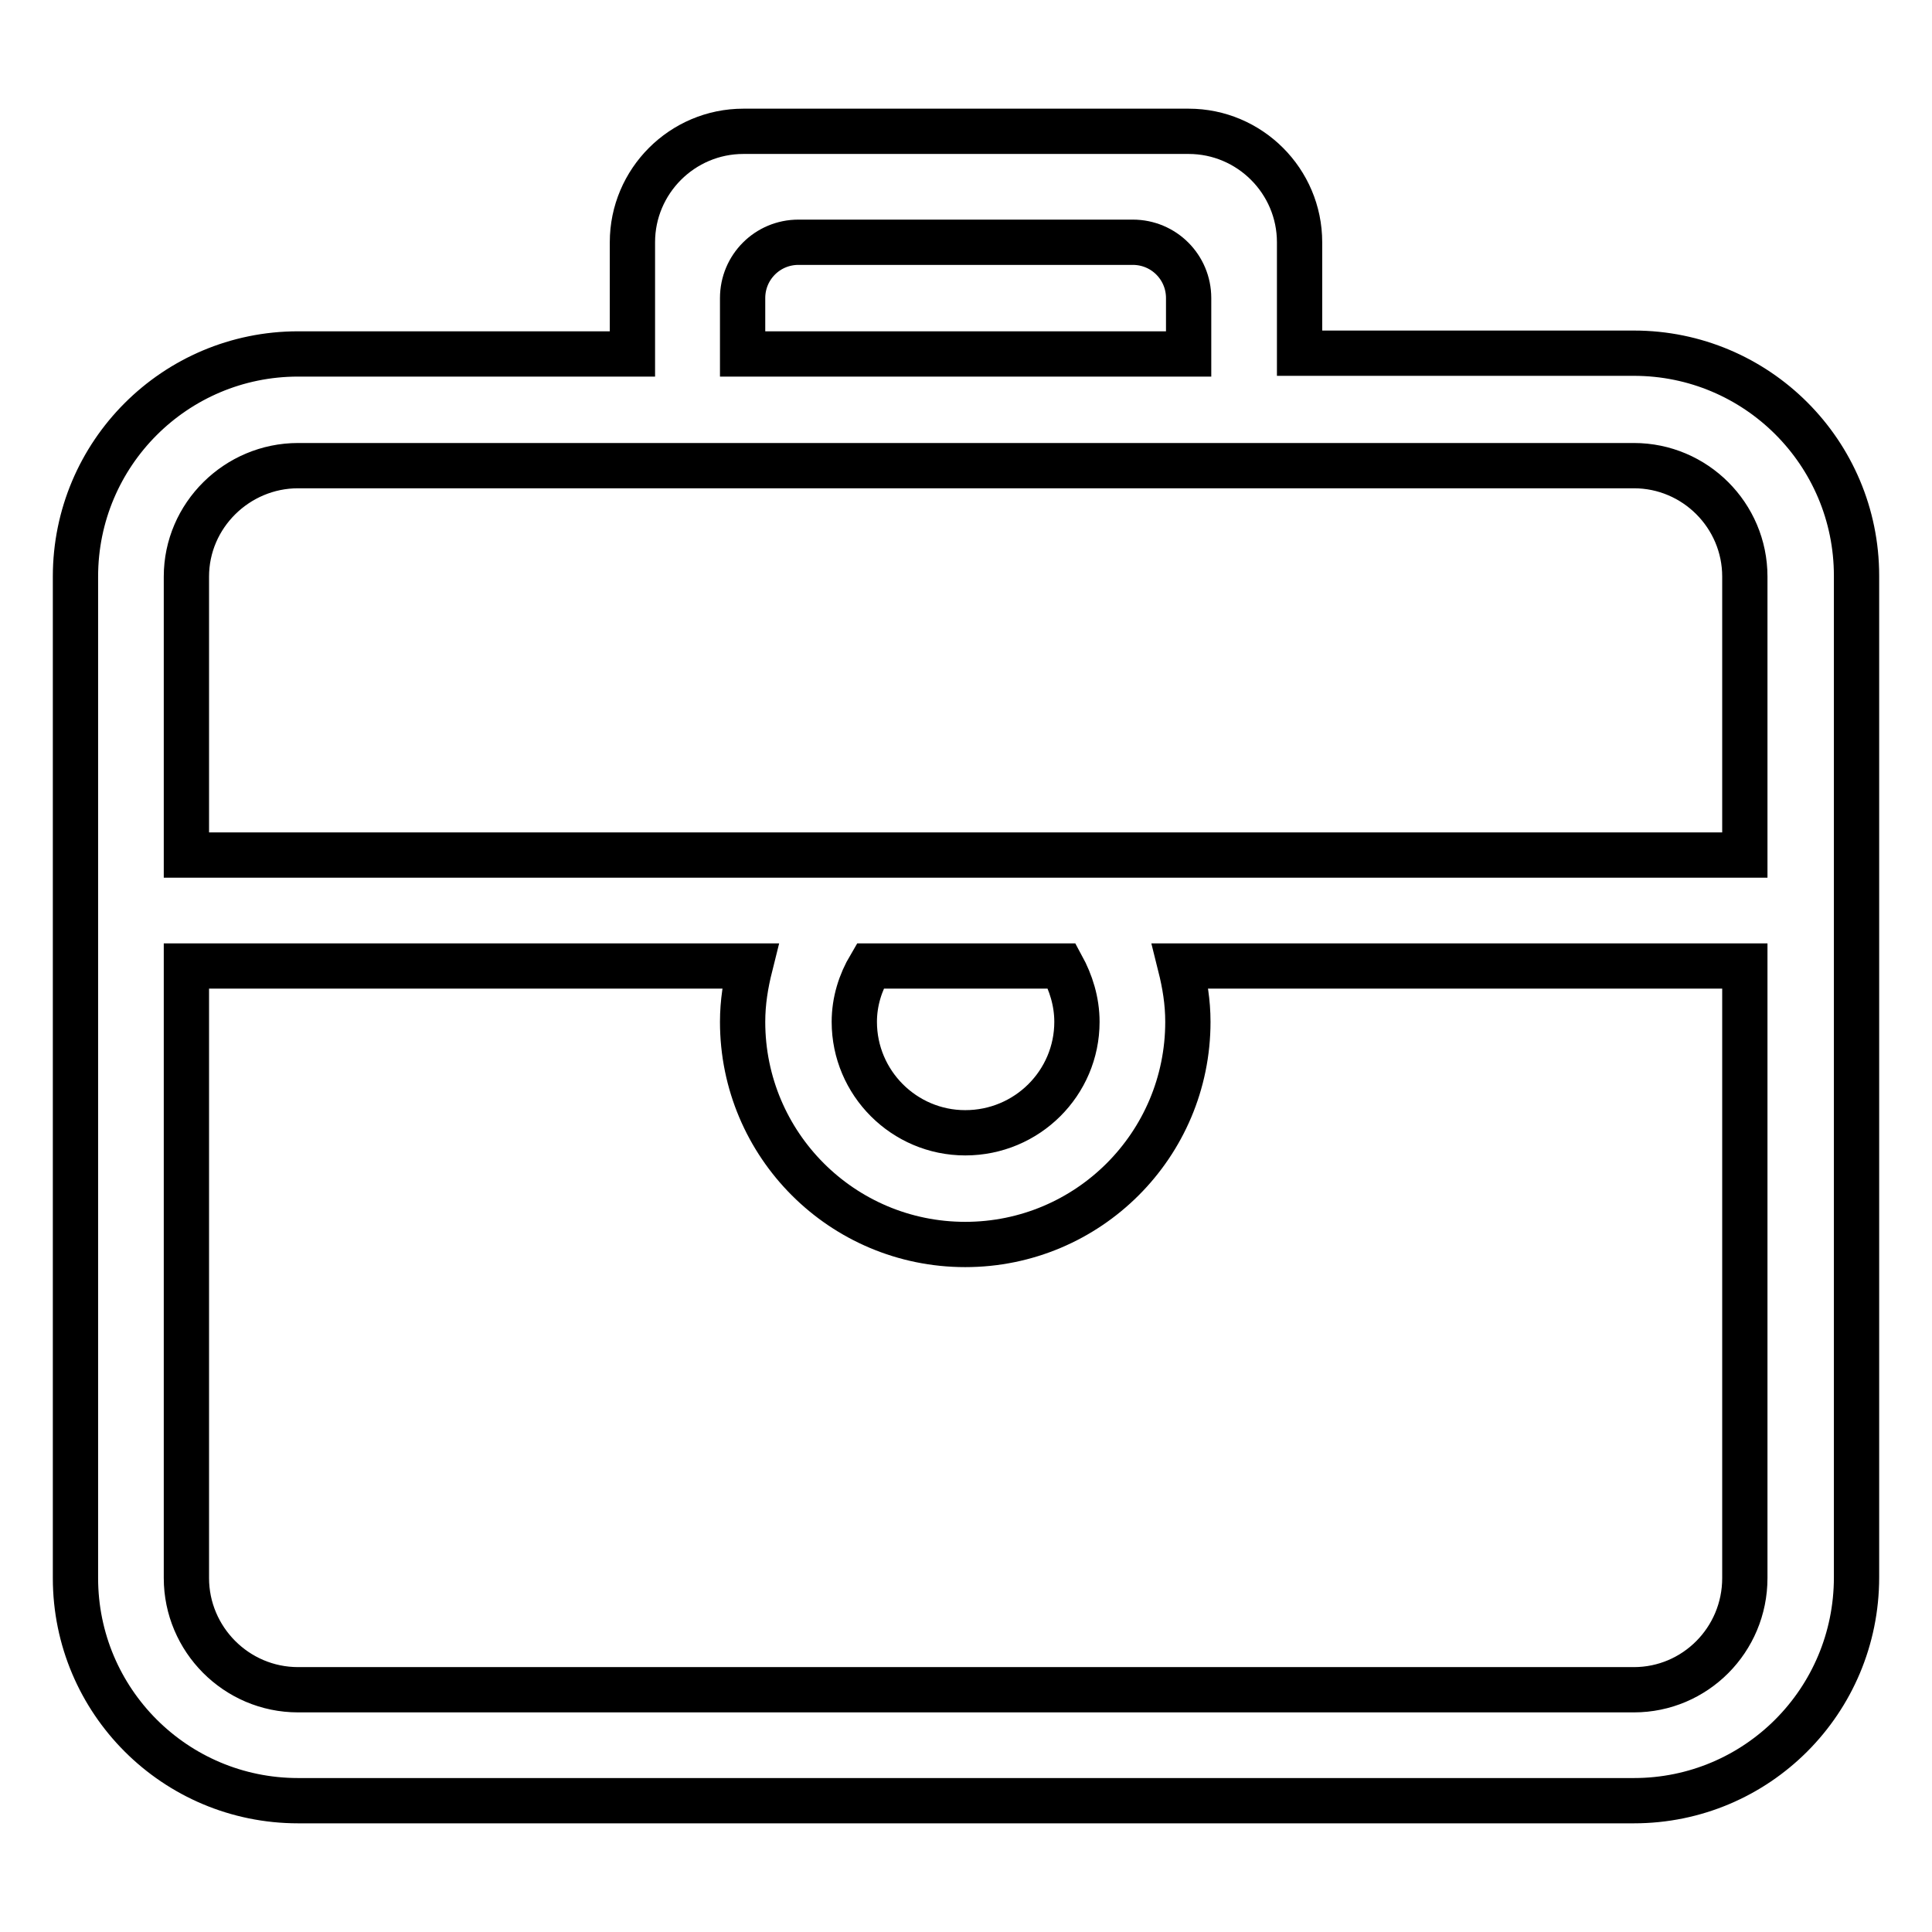 <?xml version="1.0" encoding="utf-8"?>
<!-- Svg Vector Icons : http://www.onlinewebfonts.com/icon -->
<!DOCTYPE svg PUBLIC "-//W3C//DTD SVG 1.1//EN" "http://www.w3.org/Graphics/SVG/1.1/DTD/svg11.dtd">
<svg version="1.1" xmlns="http://www.w3.org/2000/svg" xmlns:xlink="http://www.w3.org/1999/xlink" x="0px" y="0px" viewBox="0 0 256 256" enable-background="new 0 0 256 256" xml:space="preserve">
<g> <path stroke-width="6" fill-opacity="0" stroke="#000000"  d="M216.5,238.6h-177c-16.3,0-29.5-13.2-29.5-29.5V76.4c0-16.3,13.2-29.5,29.5-29.5h44.3V32.1 c0-8.1,6.6-14.7,14.7-14.7h59c8.1,0,14.7,6.6,14.7,14.7v14.7h44.3c16.3,0,29.5,13.2,29.5,29.5v132.7 C246,225.4,232.8,238.6,216.5,238.6z M157.5,46.9v-7.4c0-4.1-3.3-7.4-7.4-7.4h-44.3c-4.1,0-7.4,3.3-7.4,7.4v7.4 C102.9,46.9,153.1,46.9,157.5,46.9z M231.2,76.4c0-8.1-6.6-14.7-14.7-14.7h-177c-8.1,0-14.8,6.6-14.8,14.7v36.9h206.5V76.4z  M113.2,135.4c0,8.1,6.6,14.7,14.7,14.7c8.2,0,14.8-6.6,14.8-14.7c0-2.7-0.8-5.2-2-7.4h-25.4C114,130.2,113.2,132.7,113.2,135.4z  M231.2,128h-74.8c0.6,2.4,1,4.8,1,7.4c0,16.3-13.2,29.5-29.5,29.5c-16.3,0-29.5-13.2-29.5-29.5c0-2.6,0.4-5,1-7.4H24.7v81.1 c0,8.1,6.6,14.8,14.8,14.8h177c8.1,0,14.7-6.6,14.7-14.8V128z"/></g>
</svg>